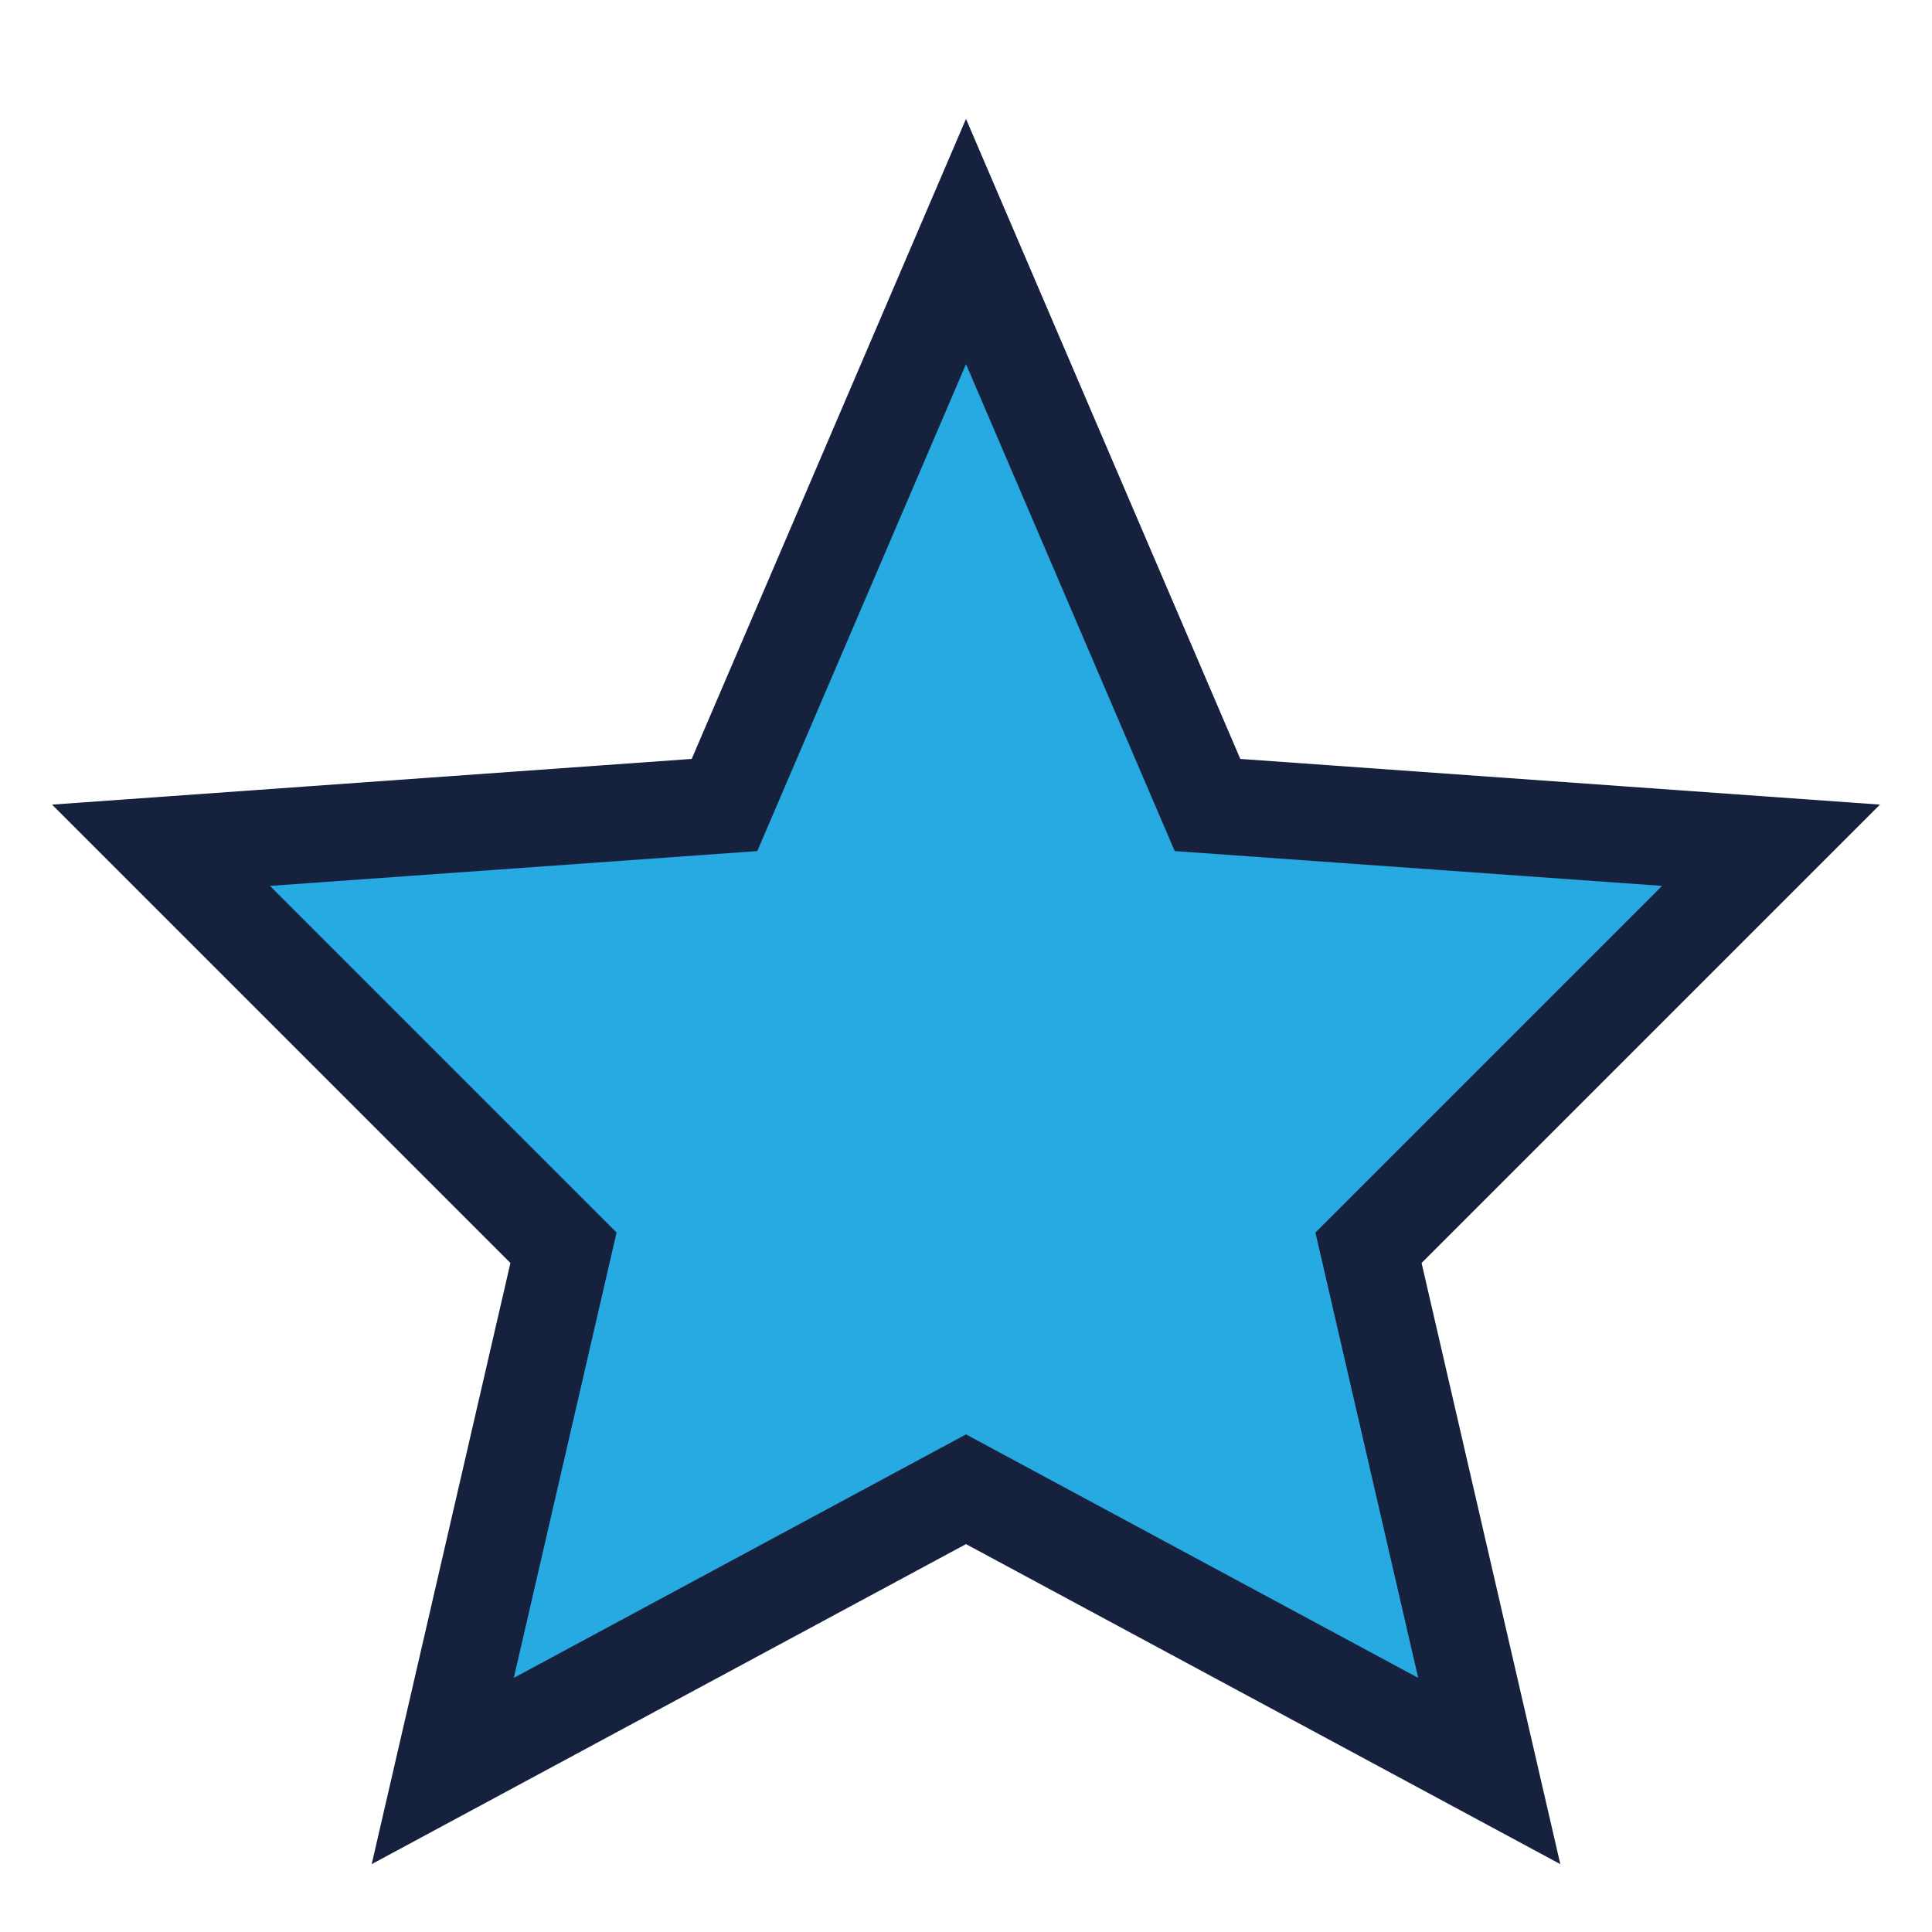 <?xml version="1.0" encoding="UTF-8"?>
<svg xmlns="http://www.w3.org/2000/svg" width="24" height="24" viewBox="0 0 24 24"><polygon points="12,3 15,10 22,10.5 17,15.5 18.5,22 12,18.5 5.5,22 7,15.5 2,10.5 9,10" fill="#27AAE1" stroke="#16213E" stroke-width="1.2"/></svg>